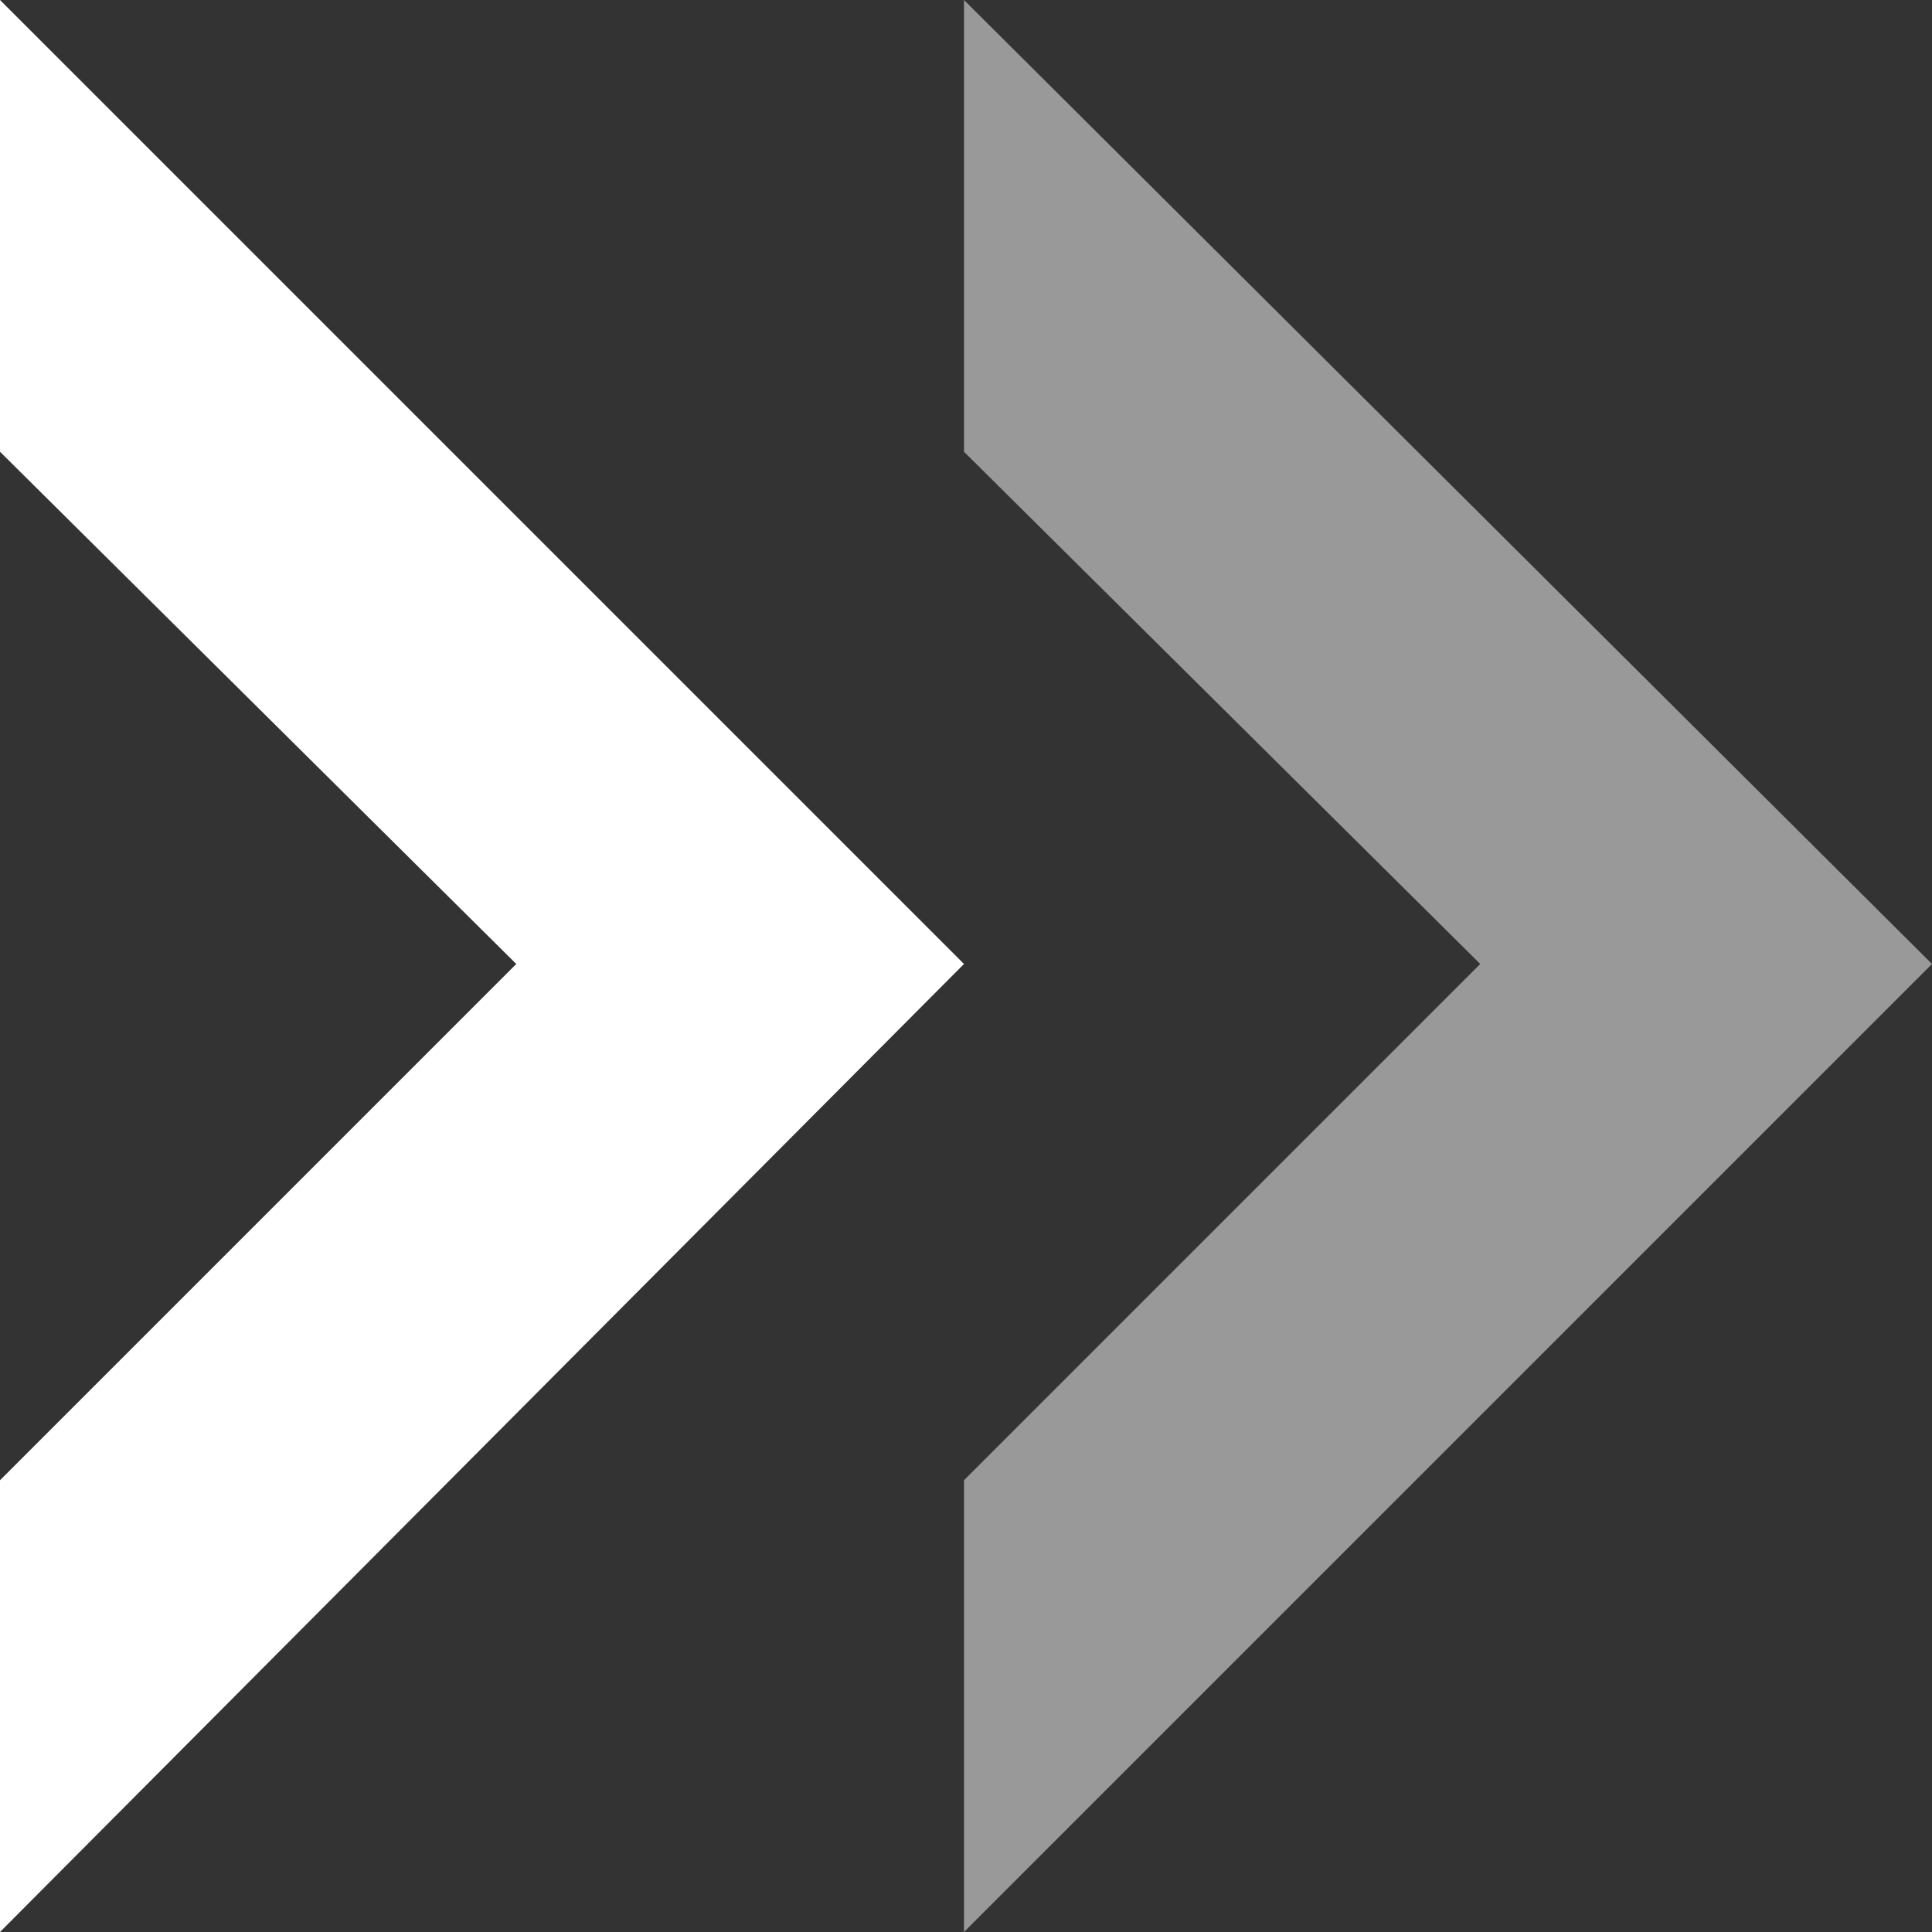 <?xml version="1.0" encoding="UTF-8"?> <!-- Generator: Adobe Illustrator 24.0.1, SVG Export Plug-In . SVG Version: 6.00 Build 0) --> <svg xmlns="http://www.w3.org/2000/svg" xmlns:xlink="http://www.w3.org/1999/xlink" id="Layer_1" x="0px" y="0px" viewBox="0 0 47.9 47.9" style="enable-background:new 0 0 47.9 47.9;" xml:space="preserve"><rect x="0" y="0" width="47.9" height="47.9" fill="#333333" stroke="none"/> <style type="text/css"> .st0{fill:#FFFFFF;} .st1{opacity:0.5;fill:#FFFFFF;} </style> <polygon class="st0" points="0,11.2 12.8,23.9 0,36.7 0,47.9 23.9,23.9 0,0 "></polygon> <polygon class="st1" points="23.9,11.2 36.7,23.9 23.9,36.7 23.9,47.9 47.9,23.9 23.9,0 "></polygon> </svg> 